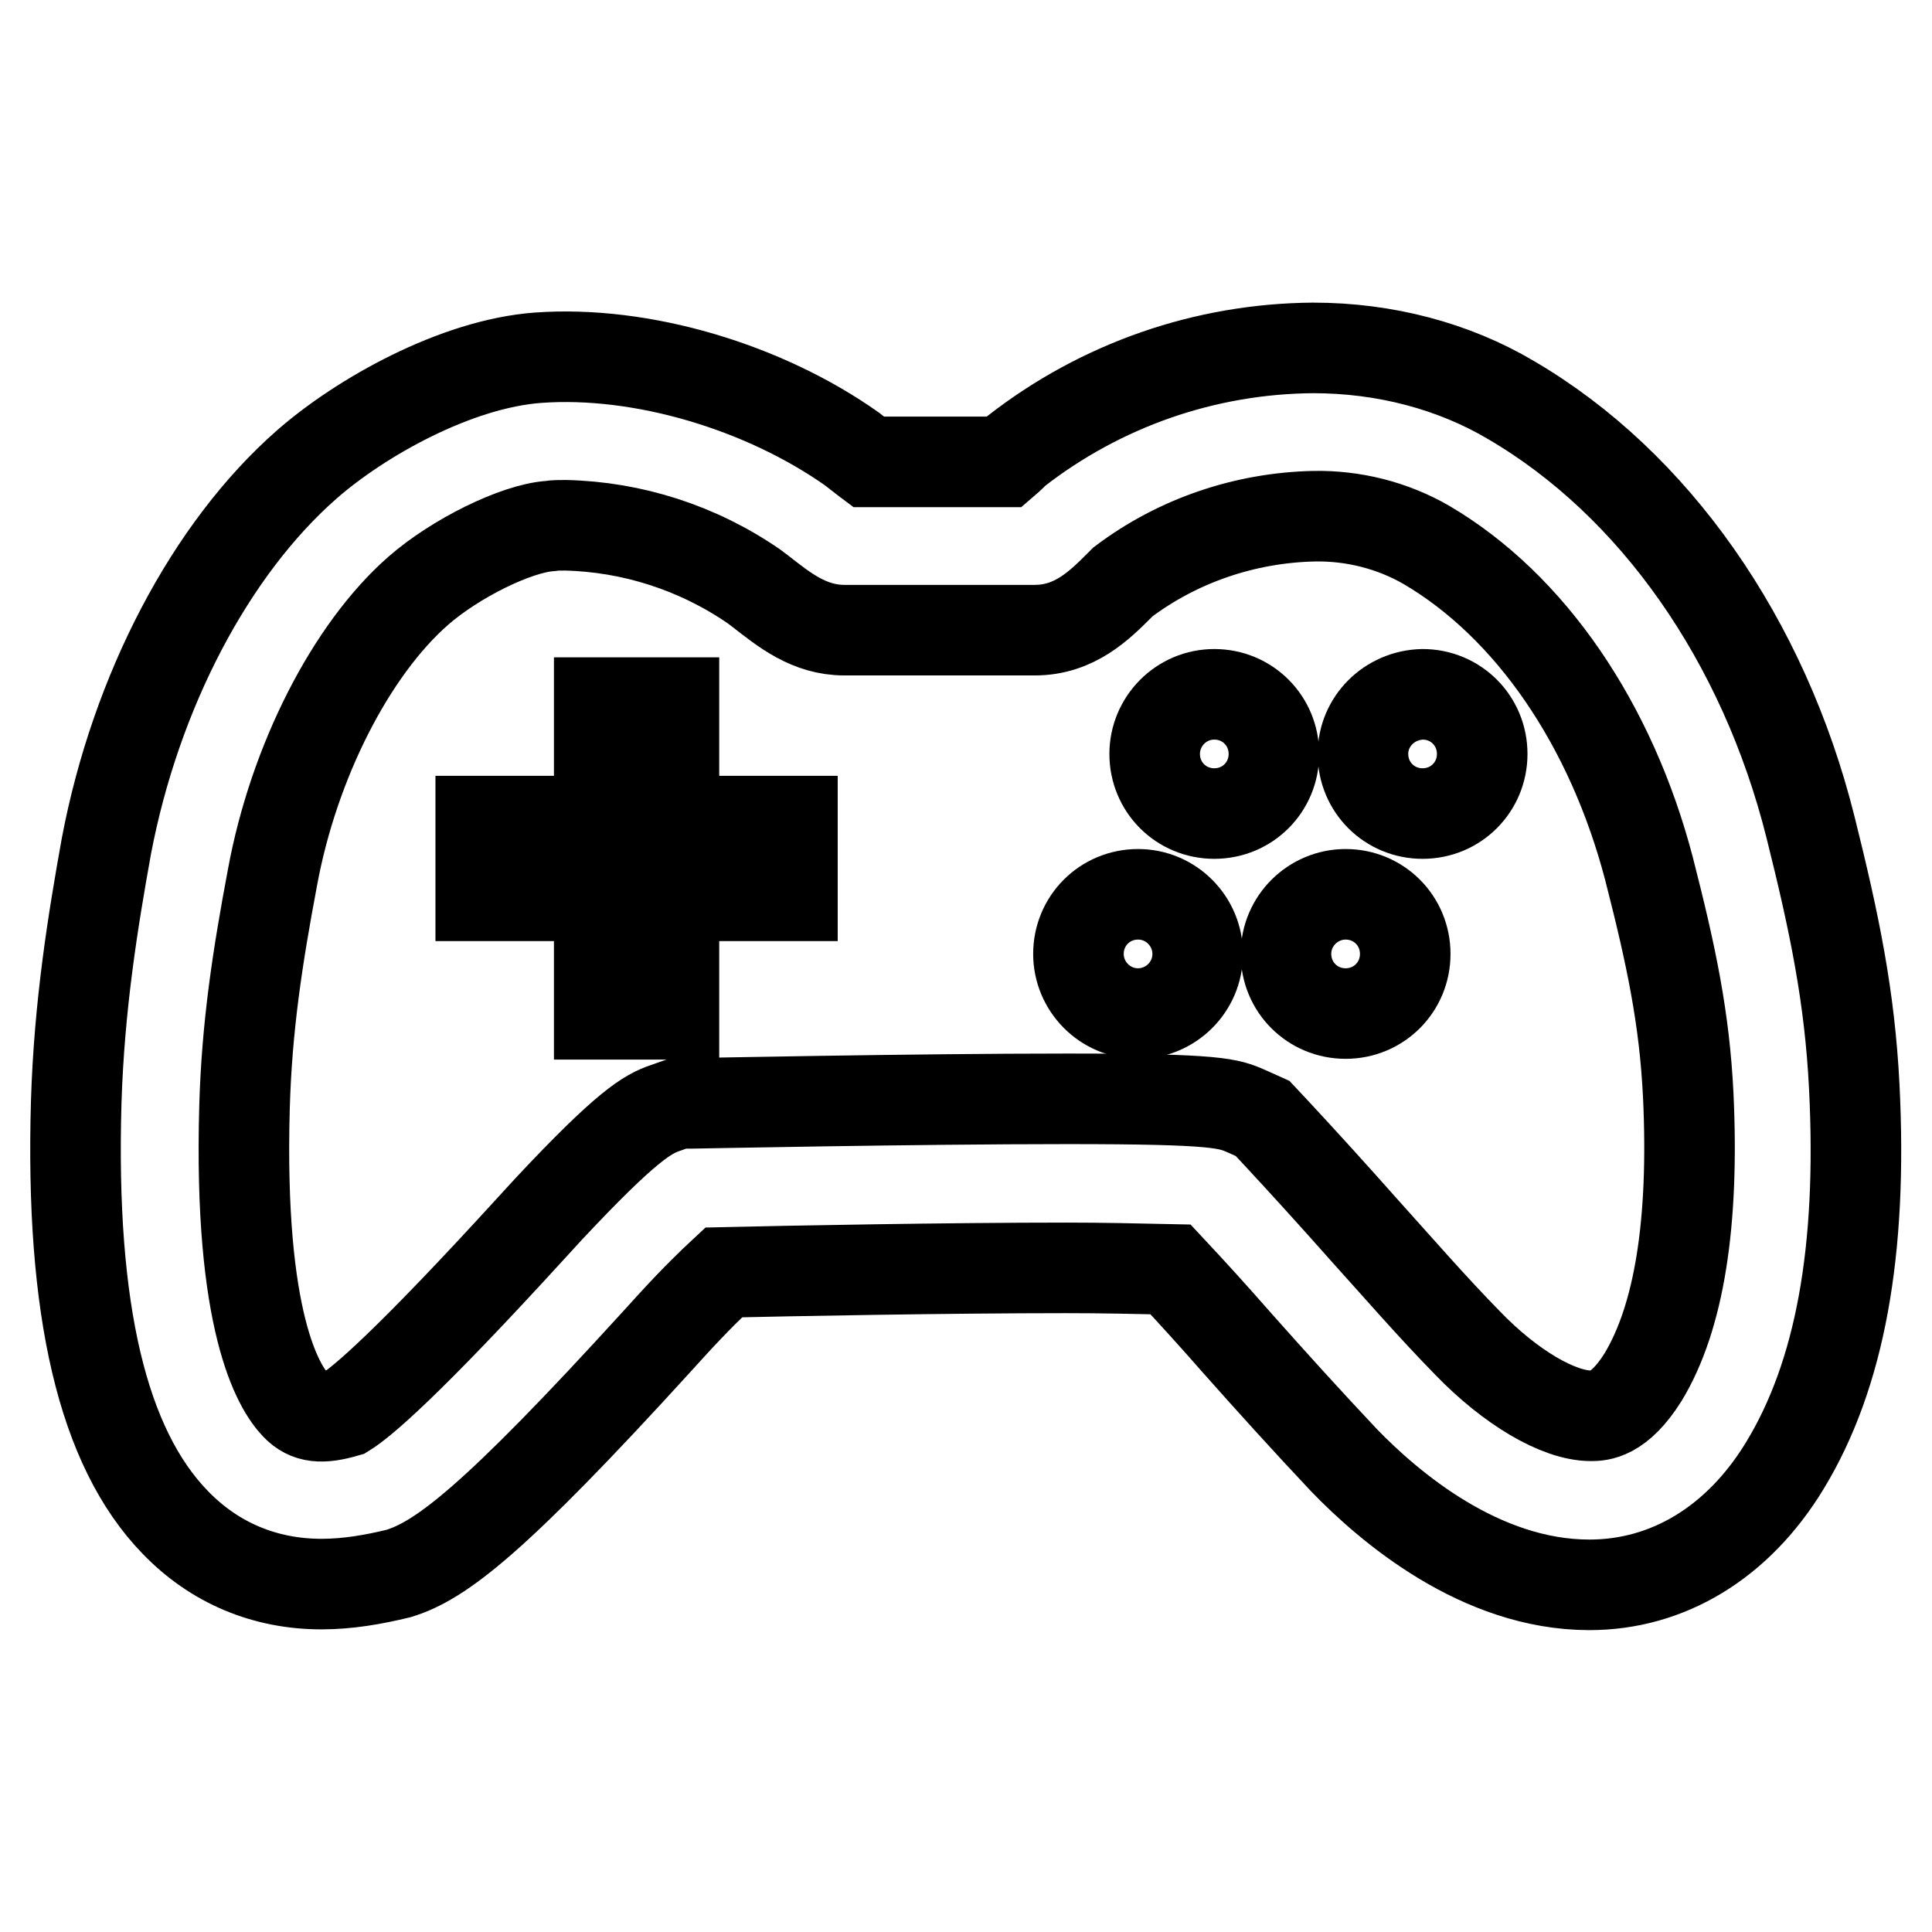 <?xml version="1.0" encoding="utf-8"?>
<!-- Svg Vector Icons : http://www.onlinewebfonts.com/icon -->
<!DOCTYPE svg PUBLIC "-//W3C//DTD SVG 1.1//EN" "http://www.w3.org/Graphics/SVG/1.1/DTD/svg11.dtd">
<svg version="1.1" xmlns="http://www.w3.org/2000/svg" xmlns:xlink="http://www.w3.org/1999/xlink" x="0px" y="0px" viewBox="0 0 256 256" enable-background="new 0 0 256 256" xml:space="preserve">
<g> <path stroke-width="12" fill-opacity="0" stroke="#000000"  d="M79.4,93.1h9.9v41.3h-9.9V93.1z"/> <path stroke-width="12" fill-opacity="0" stroke="#000000"  d="M63.7,108.8H105v9.9H63.7V108.8z"/> <path stroke-width="12" fill-opacity="0" stroke="#000000"  d="M153,99.9c0,4.4,3.5,7.9,7.9,7.9c4.4,0,7.9-3.5,7.9-7.9s-3.5-7.9-7.9-7.9C156.5,92,153,95.6,153,99.9z"/> <path stroke-width="12" fill-opacity="0" stroke="#000000"  d="M180.6,99.9c0,4.4,3.5,7.9,7.9,7.9c4.4,0,7.9-3.5,7.9-7.9c0,0,0,0,0,0c0-4.4-3.5-7.9-7.9-7.9 C184.1,92.1,180.6,95.6,180.6,99.9C180.6,99.9,180.6,99.9,180.6,99.9z"/> <path stroke-width="12" fill-opacity="0" stroke="#000000"  d="M142.9,126.4c0,4.3,3.5,7.9,7.9,7.9c4.3,0,7.9-3.5,7.9-7.9c0,0,0,0,0,0c0-4.3-3.5-7.9-7.9-7.9 C146.4,118.5,142.9,122,142.9,126.4C142.9,126.4,142.9,126.4,142.9,126.4z"/> <path stroke-width="12" fill-opacity="0" stroke="#000000"  d="M170.4,126.4c0,4.4,3.5,7.9,7.9,7.9c4.4,0,7.9-3.5,7.9-7.9c0,0,0,0,0,0c0-4.4-3.5-7.9-7.9-7.9 C174,118.5,170.4,122,170.4,126.4C170.4,126.4,170.4,126.4,170.4,126.4z"/> <path stroke-width="12" fill-opacity="0" stroke="#000000"  d="M42.6,209.9c-7.5,0-14.2-2.8-19.4-8.2c-9.6-9.9-13.9-28.1-13.1-55.7c0.4-12.8,2.2-23.9,4-33.9 C18,91.6,27.9,72.7,40.7,61.5c7.1-6.2,19.7-13.3,30.6-14.1c13.8-1,30,3.9,41.6,12.1l1.8,1.4l0.4,0.3h18c0.7-0.6,1.2-1.1,1.5-1.4 c11.3-8.8,25.1-13.6,39.4-13.7c9.5,0,18.6,2.4,26.2,6.9c19,11.1,33.5,31.8,39.7,56.6c3.2,12.8,5.2,22.5,5.8,34.4 c1.1,21.8-1.9,38.2-9.2,50.2c-6.2,10.2-15.5,15.8-25.9,15.8c-14.5,0-26.6-10.4-32.5-16.5c-4.9-5.2-9.7-10.5-14.4-15.8 c-2.8-3.2-5.7-6.4-8.6-9.5c-4.6-0.1-9.2-0.2-13.8-0.2c-15.7,0-36.9,0.4-45.4,0.6c-1.4,1.3-3.6,3.4-6.9,7l-2,2.2 c-21.5,23.6-28.6,29-34.2,30.7C49.5,209.3,46.1,209.9,42.6,209.9L42.6,209.9z M74.9,69.6c-0.7,0-1.4,0-2,0.1 C68.4,70,60.3,74,55.4,78.3c-8.9,7.8-16.5,22.7-19.3,38c-2,10.6-3.4,19.8-3.7,30.4c-0.8,28.5,4.5,37.1,6.8,39.5 c1.6,1.7,3.5,1.8,6.6,0.9c2.1-1.3,8-6.2,24.7-24.5l2.2-2.4c10.3-11,13.1-12.6,15.5-13.4l1.7-0.6l1.8,0c0.3,0,29.5-0.6,49.7-0.6 c20.2,0,21.4,0.6,23.9,1.7l2,0.9l1.5,1.6c4,4.3,7.9,8.6,11.8,13c4.6,5.1,9.1,10.3,13.9,15.2c5.6,5.8,12,9.6,16.3,9.6h0 c1.1,0,3.7,0,6.9-5.1c4.8-7.9,6.8-20.5,6-37.4c-0.5-10.1-2.2-18.3-5.2-30C213.5,96,202.8,80.3,189,72.2c-4.5-2.6-9.7-3.9-14.9-3.8 c-9.1,0.2-18,3.2-25.3,8.7l-0.4,0.4c-2.7,2.7-6,6-11.3,6h-25.2c-4.7,0-8-2.7-11.2-5.2l-0.8-0.6C92.5,72.6,83.8,69.8,74.9,69.6z"/></g>
</svg>